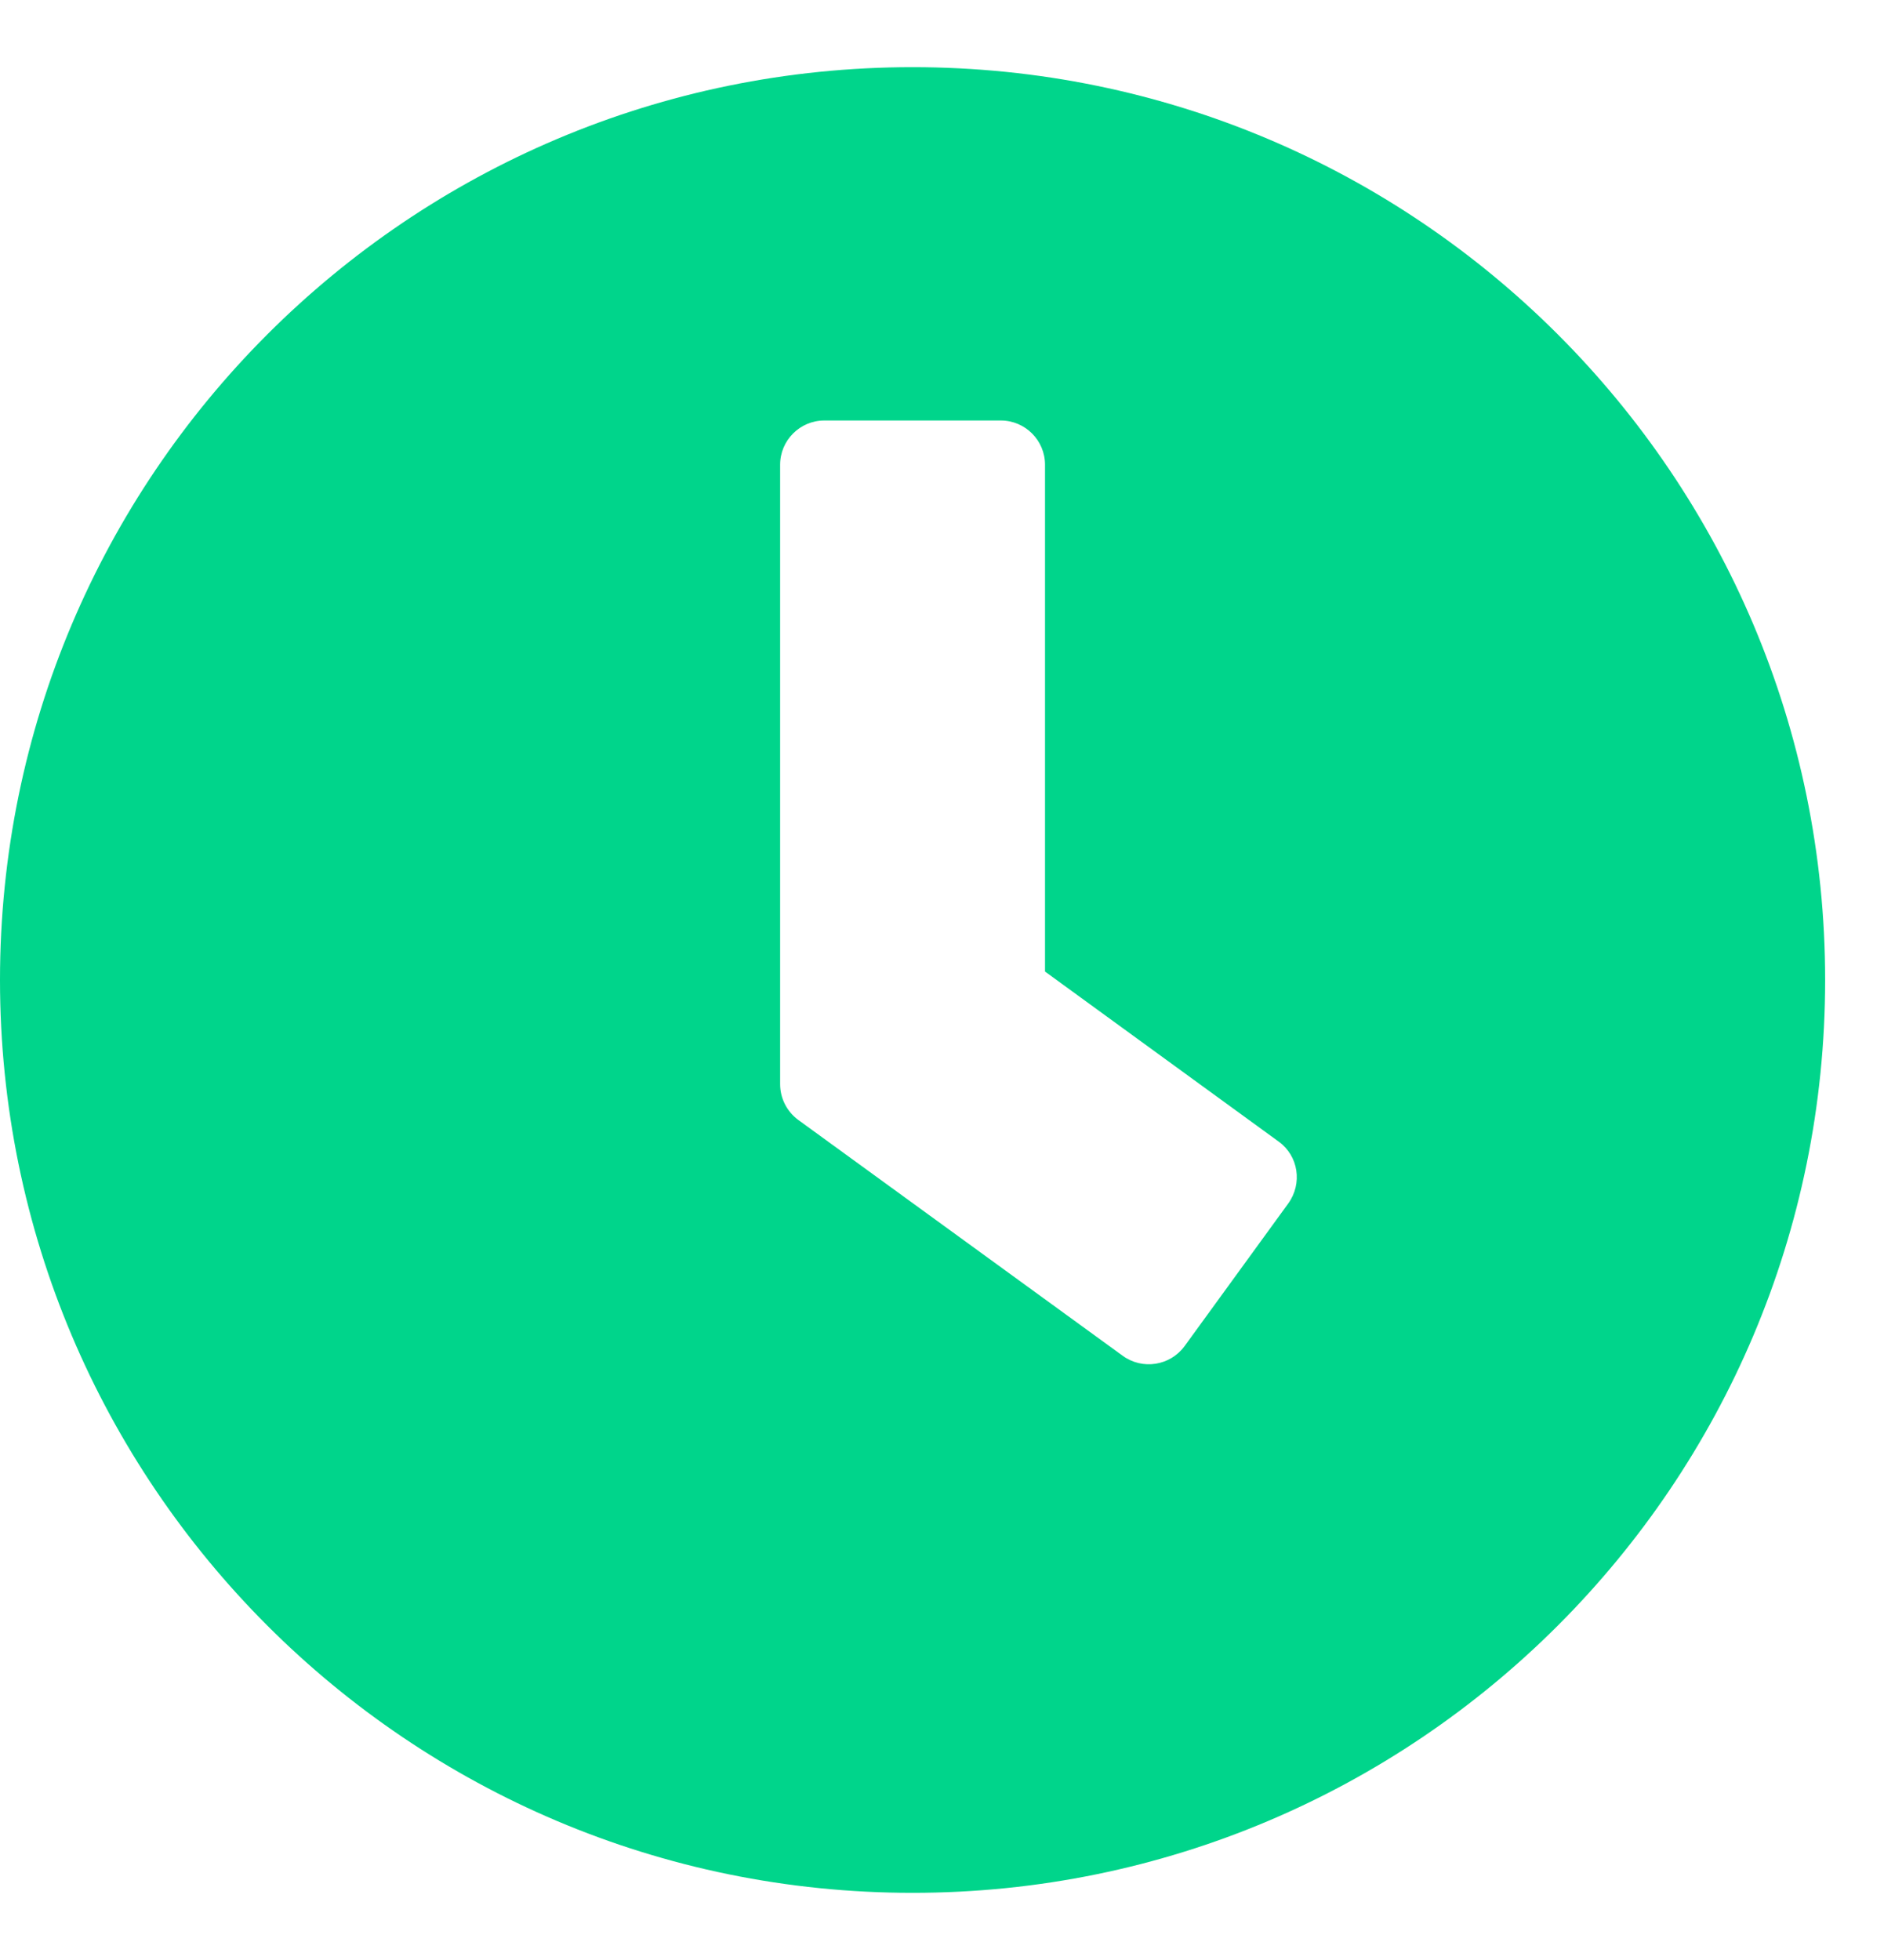 <svg xmlns="http://www.w3.org/2000/svg" width="25" height="26" viewBox="0 0 25 26" fill="none"><path d="M12.109 0.891C5.42 0.891 0 6.311 0 13C0 19.689 5.42 25.109 12.109 25.109C18.799 25.109 24.219 19.689 24.219 13C24.219 6.311 18.799 0.891 12.109 0.891ZM14.898 17.985L10.591 14.855C10.44 14.743 10.352 14.567 10.352 14.382V6.164C10.352 5.842 10.615 5.578 10.938 5.578H13.281C13.604 5.578 13.867 5.842 13.867 6.164V12.888L16.968 15.144C17.231 15.334 17.285 15.7 17.095 15.964L15.718 17.858C15.527 18.117 15.161 18.176 14.898 17.985Z" fill="#00D58B"></path></svg>